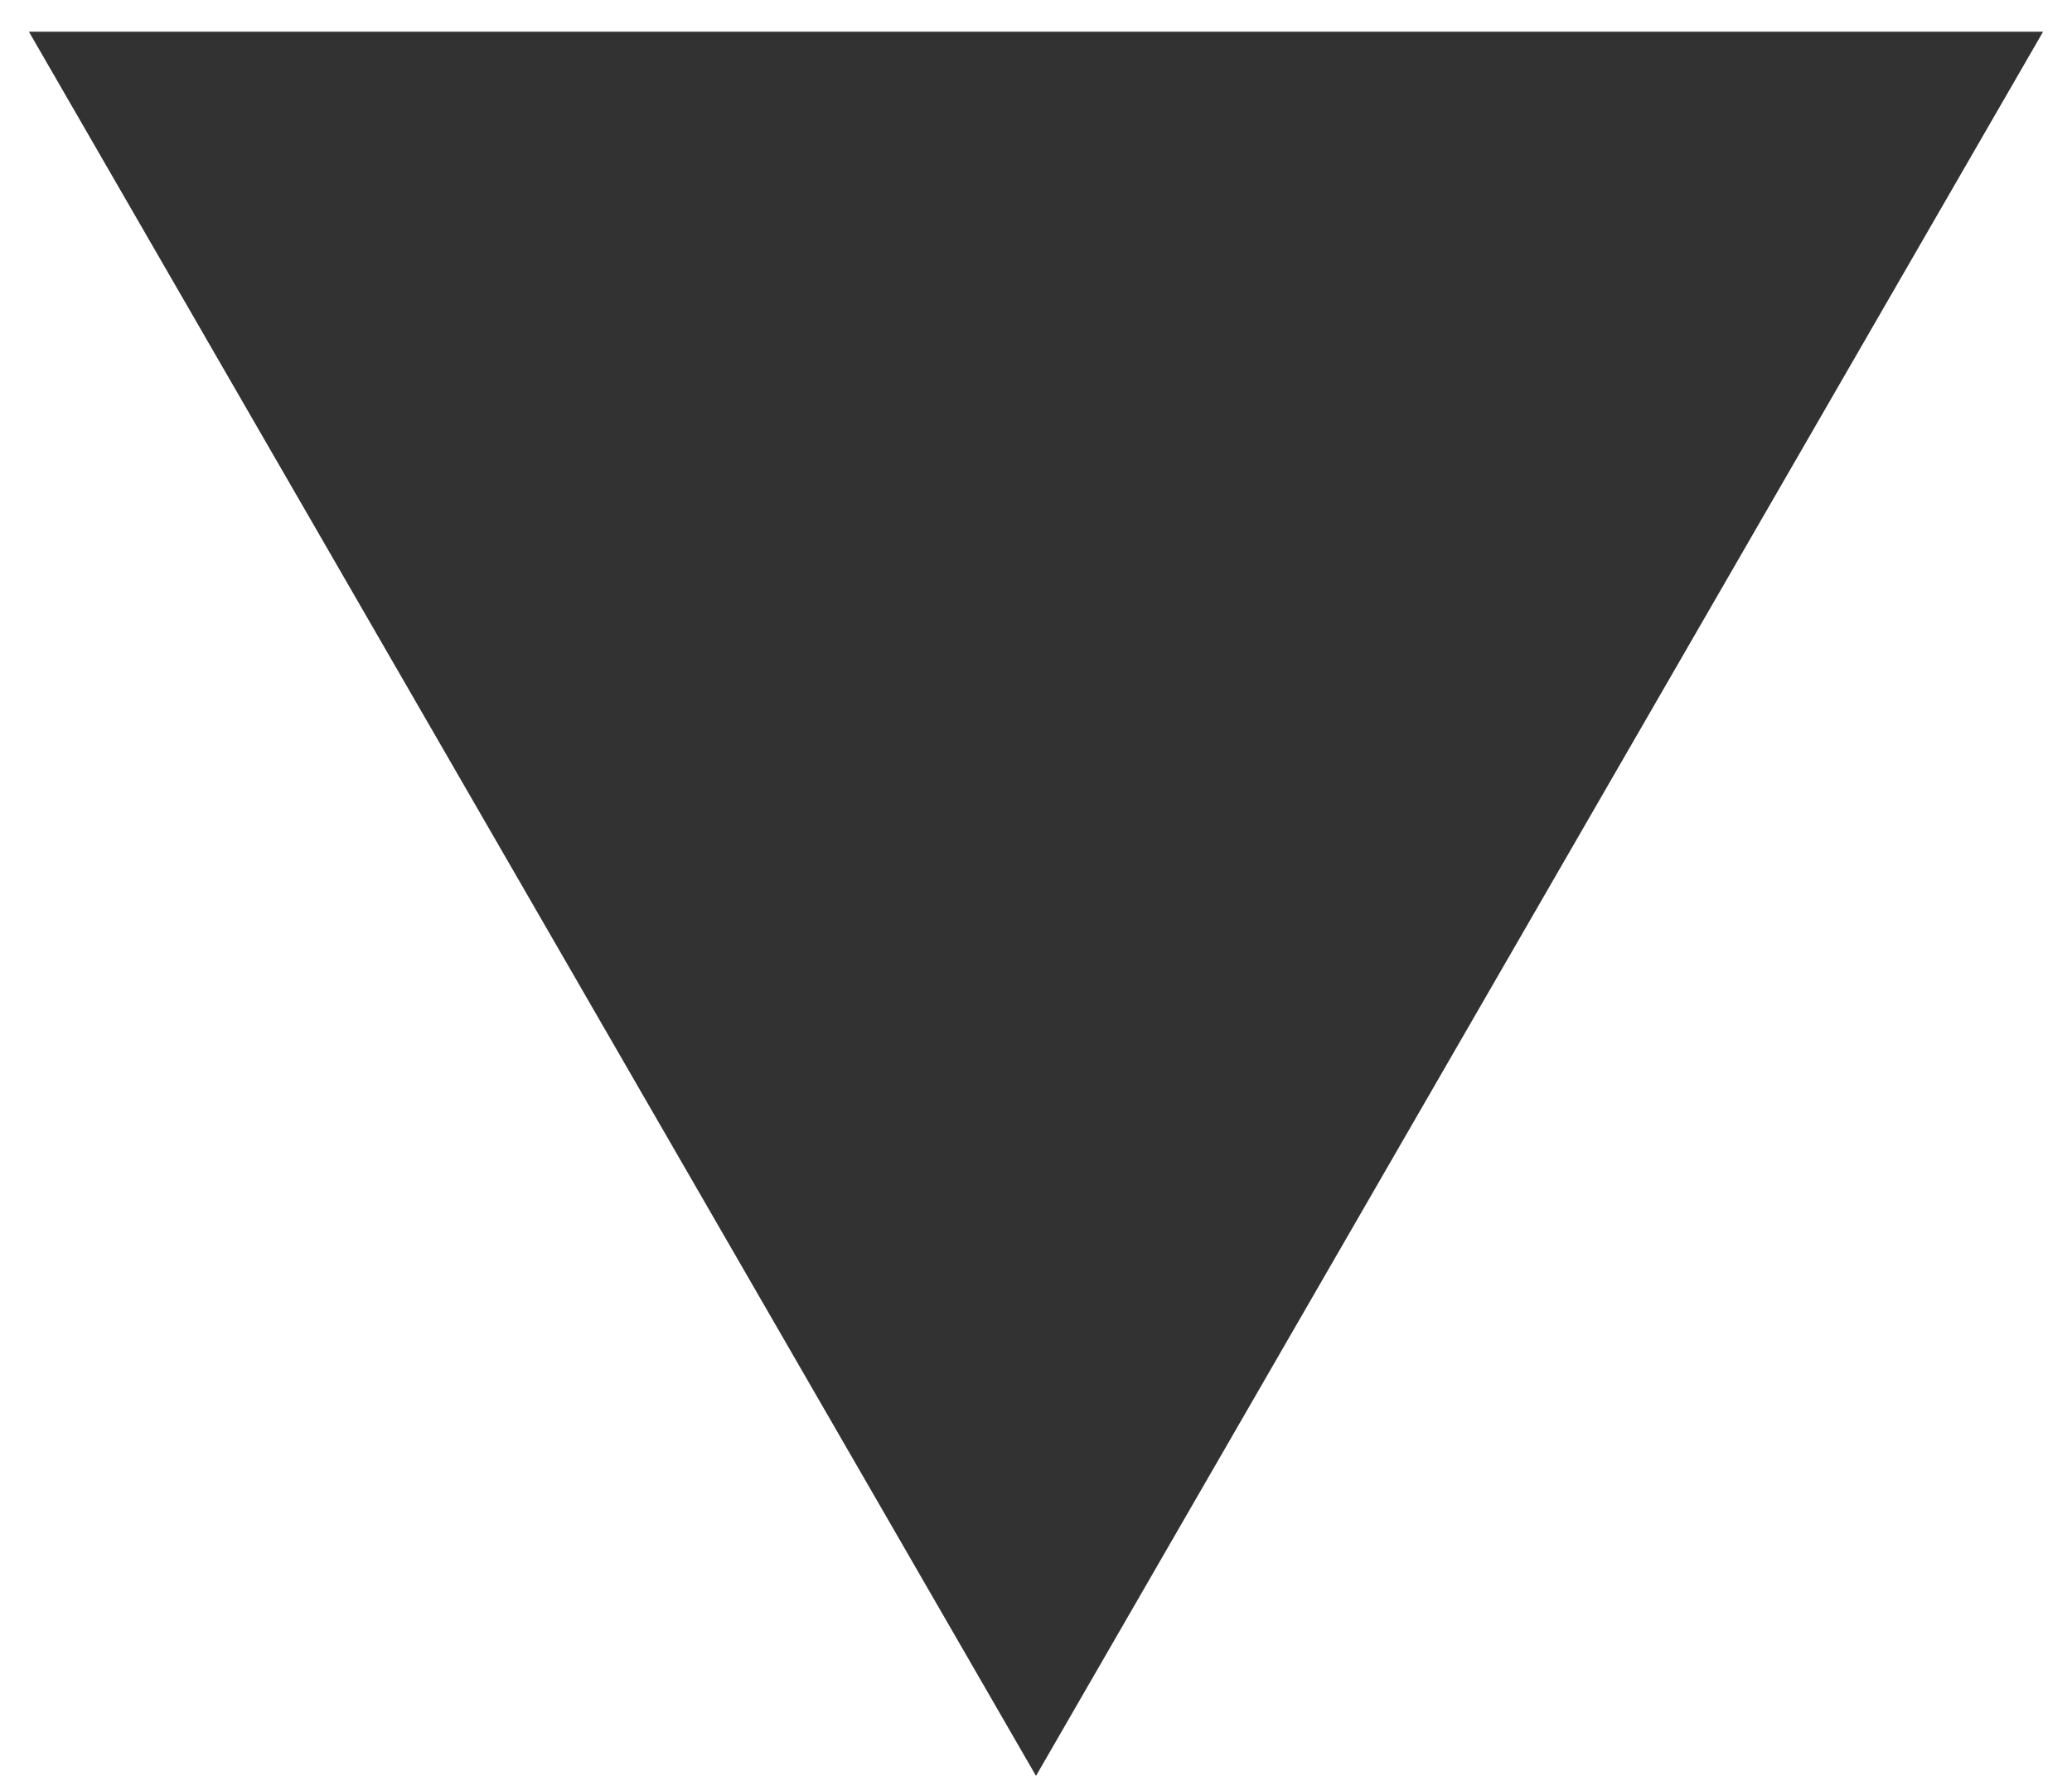 <?xml version="1.0" encoding="UTF-8"?> <svg xmlns="http://www.w3.org/2000/svg" width="49" height="42" viewBox="0 0 49 42" fill="none"> <path d="M24.5 42L0.684 0.75L48.316 0.75L24.5 42Z" fill="#323232"></path> </svg> 